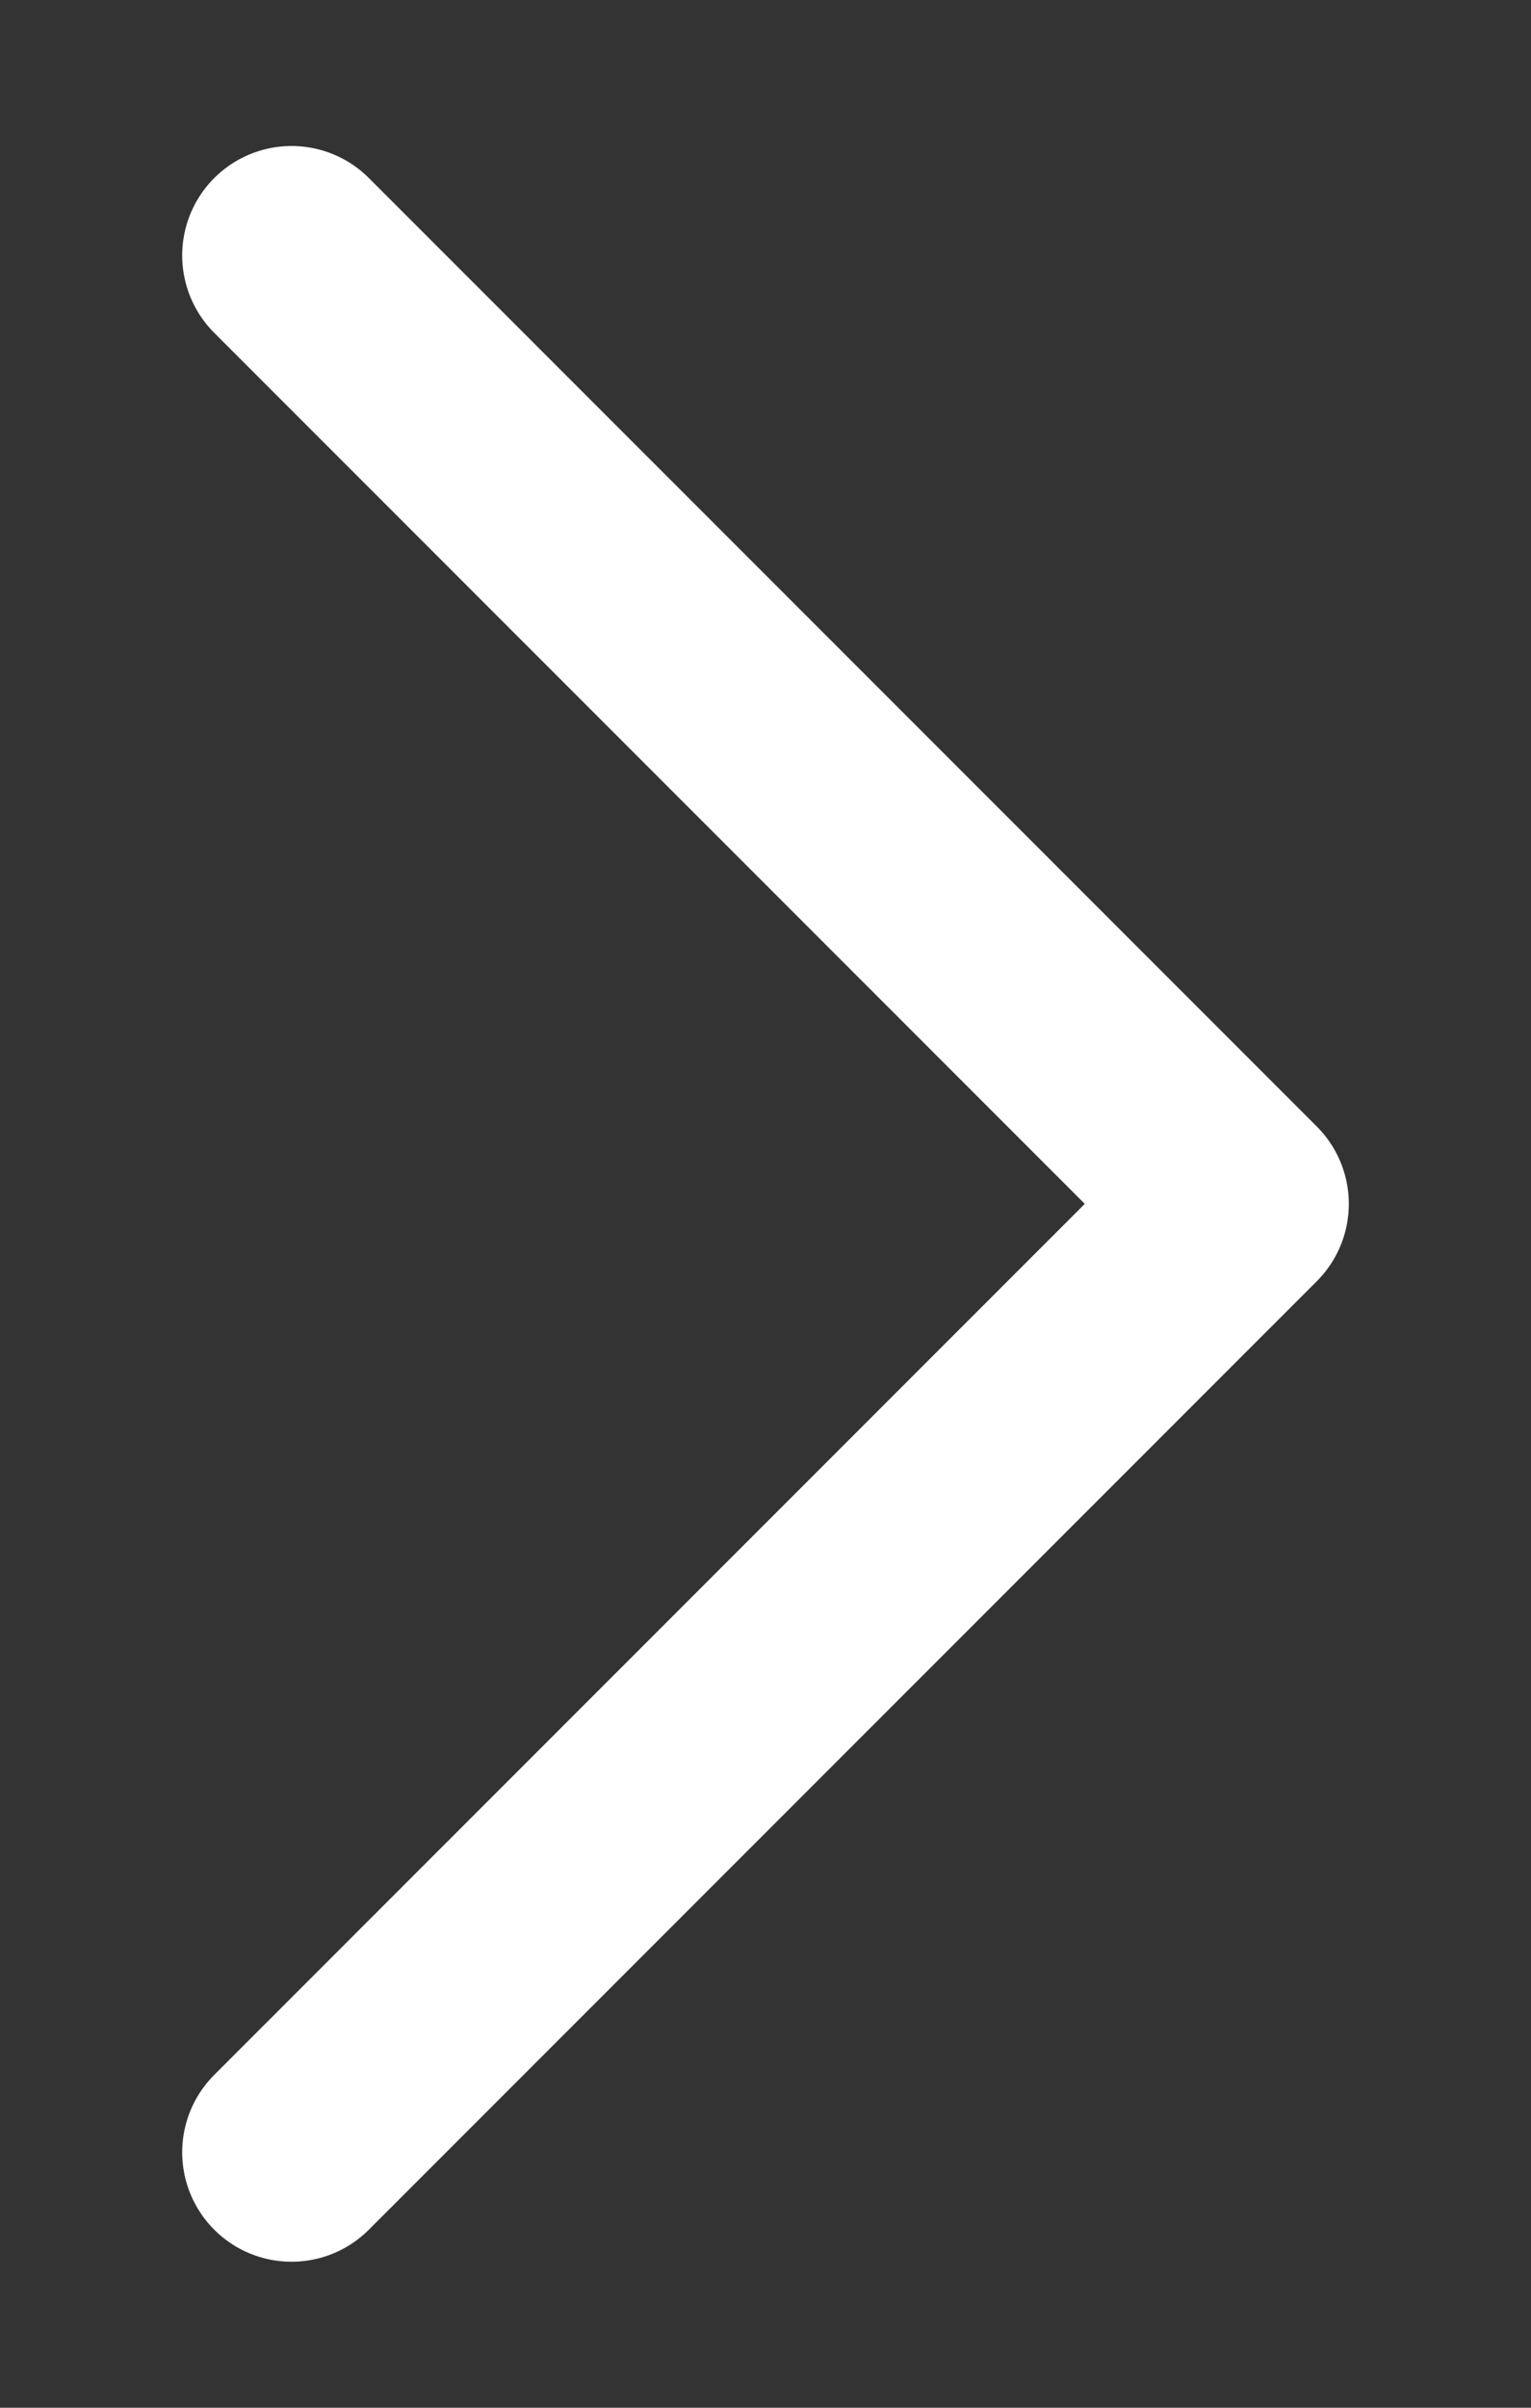 <svg width="7" height="11" viewBox="0 0 7 11" fill="none" xmlns="http://www.w3.org/2000/svg">
<rect x="0" y="0" width="7" height="11" fill="#333333" stroke="none"/>
<path d="M1.333 1.167L5.667 5.5L1.333 9.833" stroke="white" stroke-linecap="round" stroke-linejoin="round"/>
</svg>
